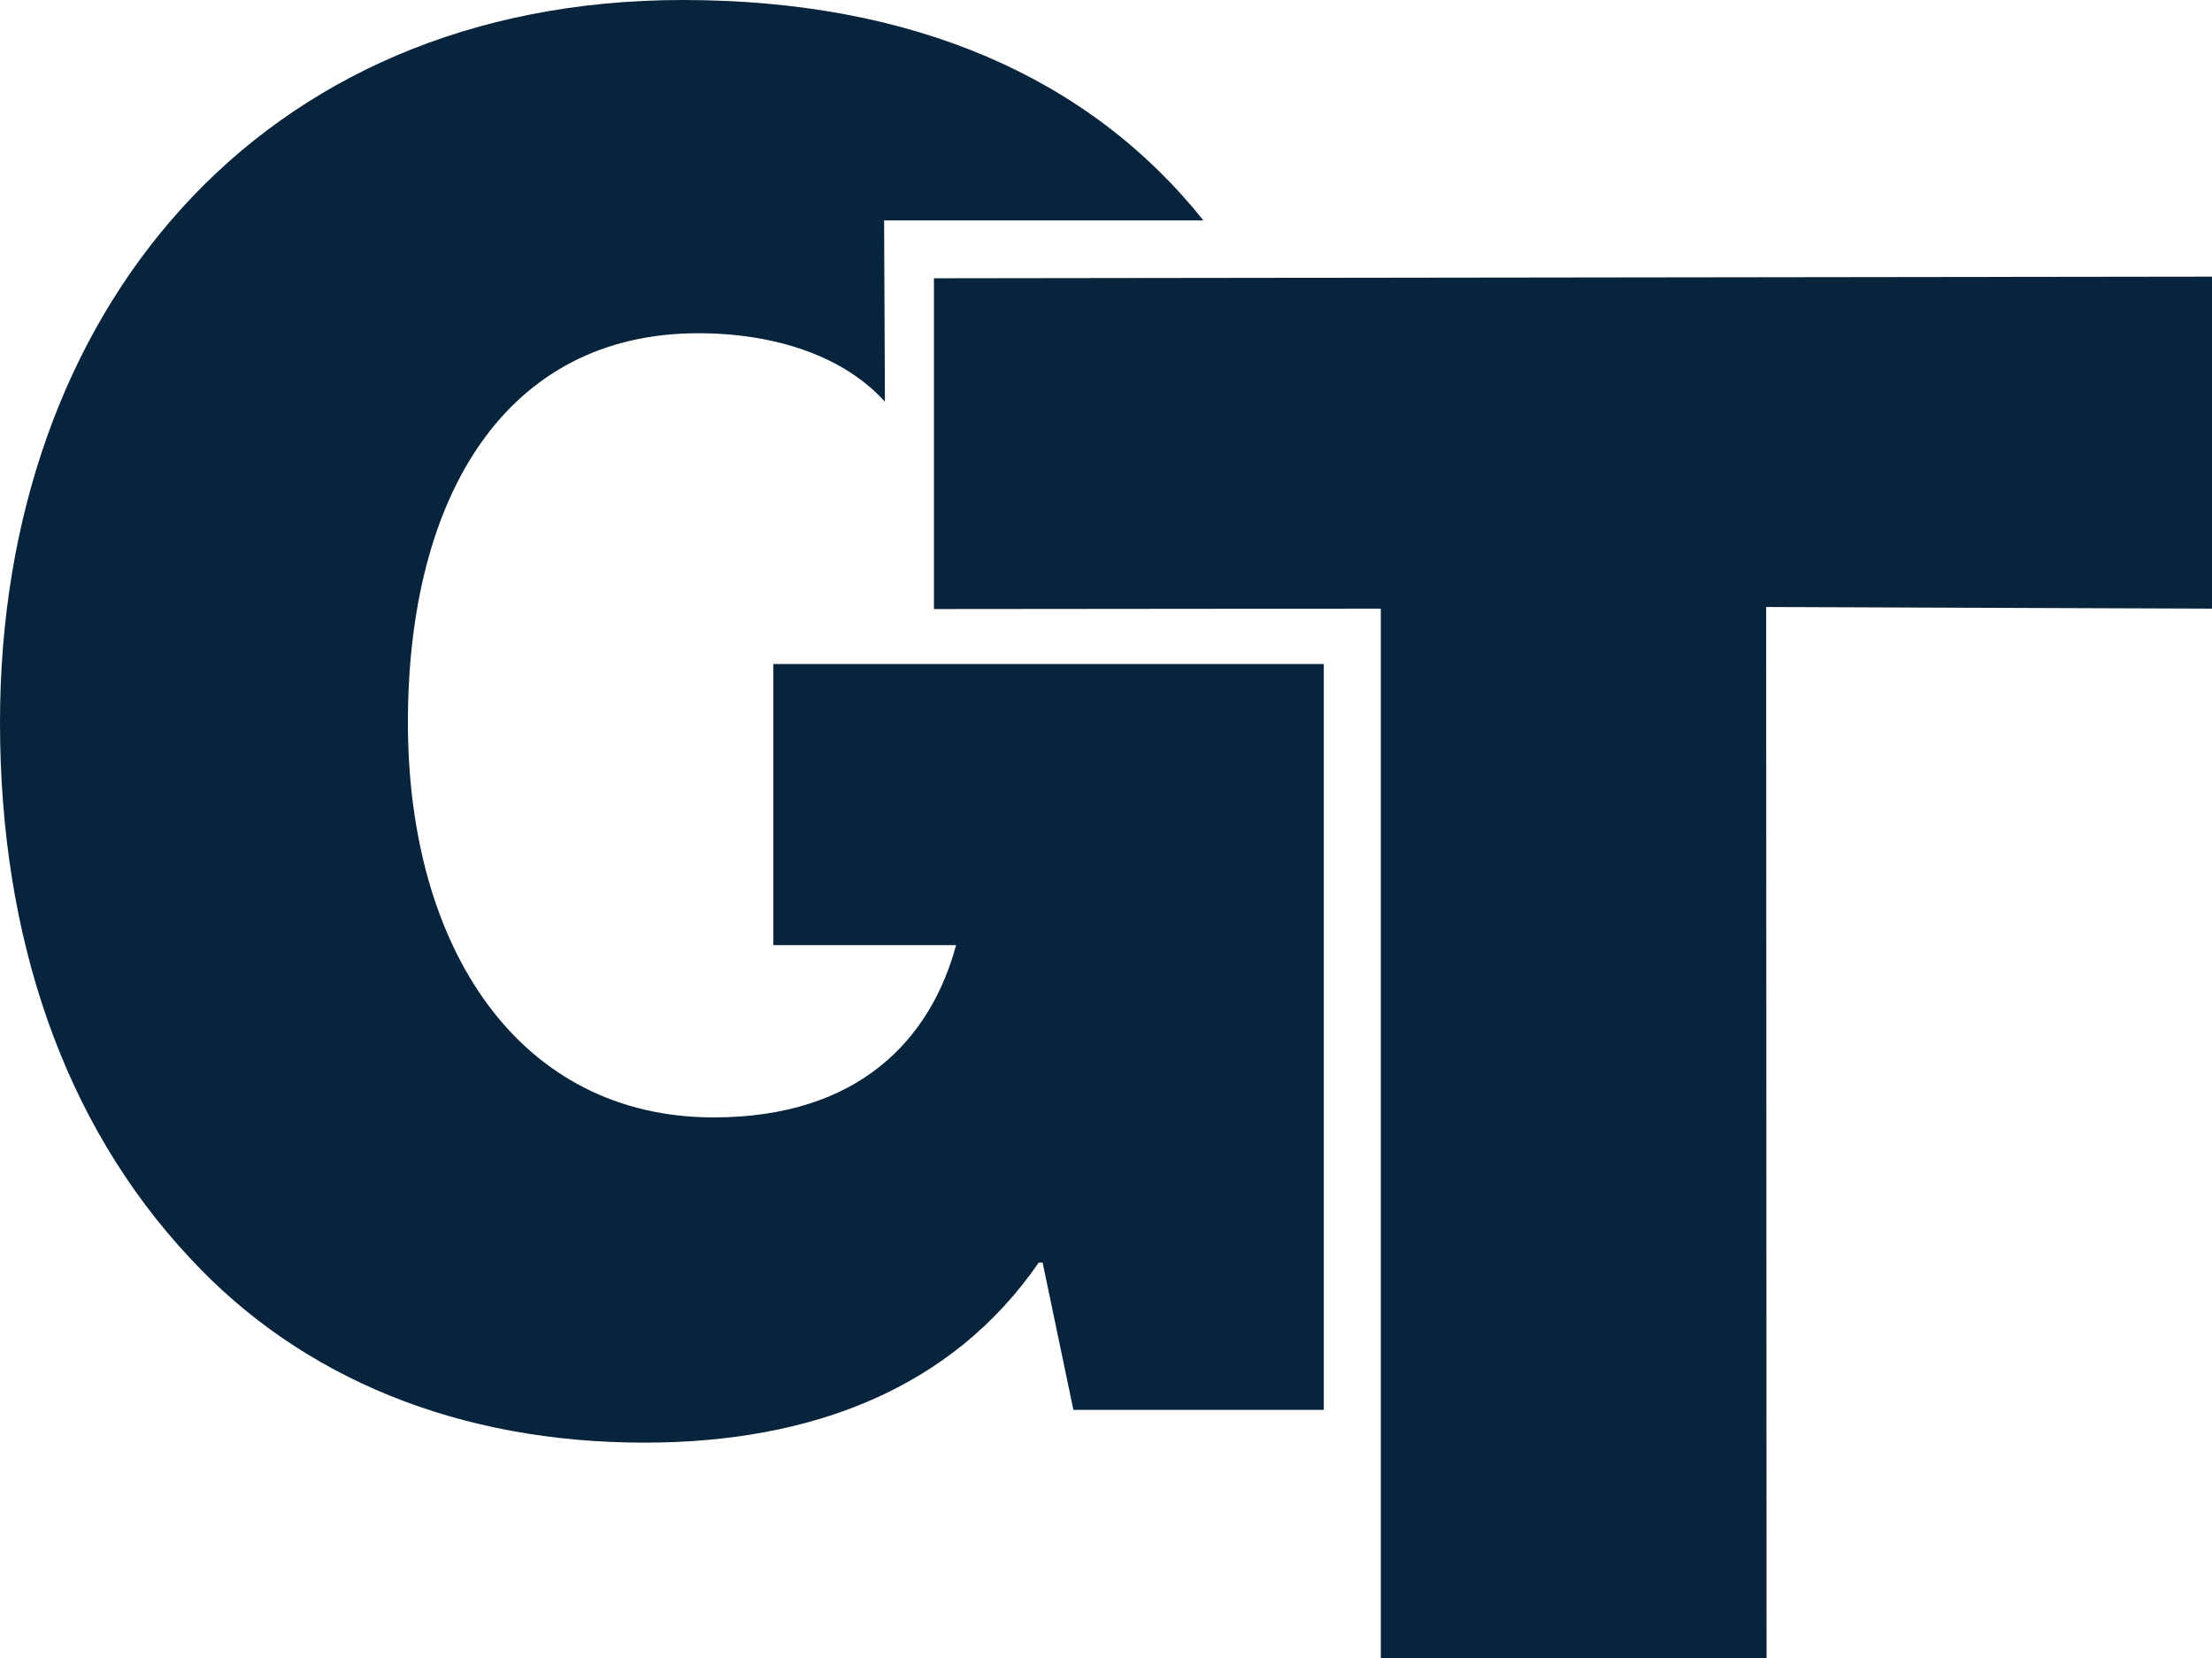 <?xml version="1.0" encoding="UTF-8"?><svg id="Layer_2" xmlns="http://www.w3.org/2000/svg" viewBox="0 0 107.86 80.87"><defs><style>.cls-1{fill:#07243c;stroke-width:0px;}</style></defs><g id="Layer_1-2"><polygon class="cls-1" points="45.54 13.57 45.54 29.7 67.33 29.68 67.33 80.87 86.14 80.86 86.12 29.6 107.86 29.68 107.86 13.49 45.54 13.57"/><path class="cls-1" d="M58.68,10.75C53.14,3.8,44.56,0,33.29,0,12.57,0,0,15.3,0,35.22c0,10.48,3.09,19.55,9.29,26.16,5.44,5.86,13.13,8.97,22.13,8.97,8.16,0,15-2.64,19.23-8.78h.19l1.5,7.18h12.21v-36.37h-26.84v13.71h8.91c-1.22,4.53-4.69,8.4-11.82,8.4-9.47,0-14.91-8.22-14.91-19.26s4.78-18.98,14.16-18.98c3.82,0,7.14,1.16,9.1,3.34l-.04-8.84h15.58Z"/></g></svg>
